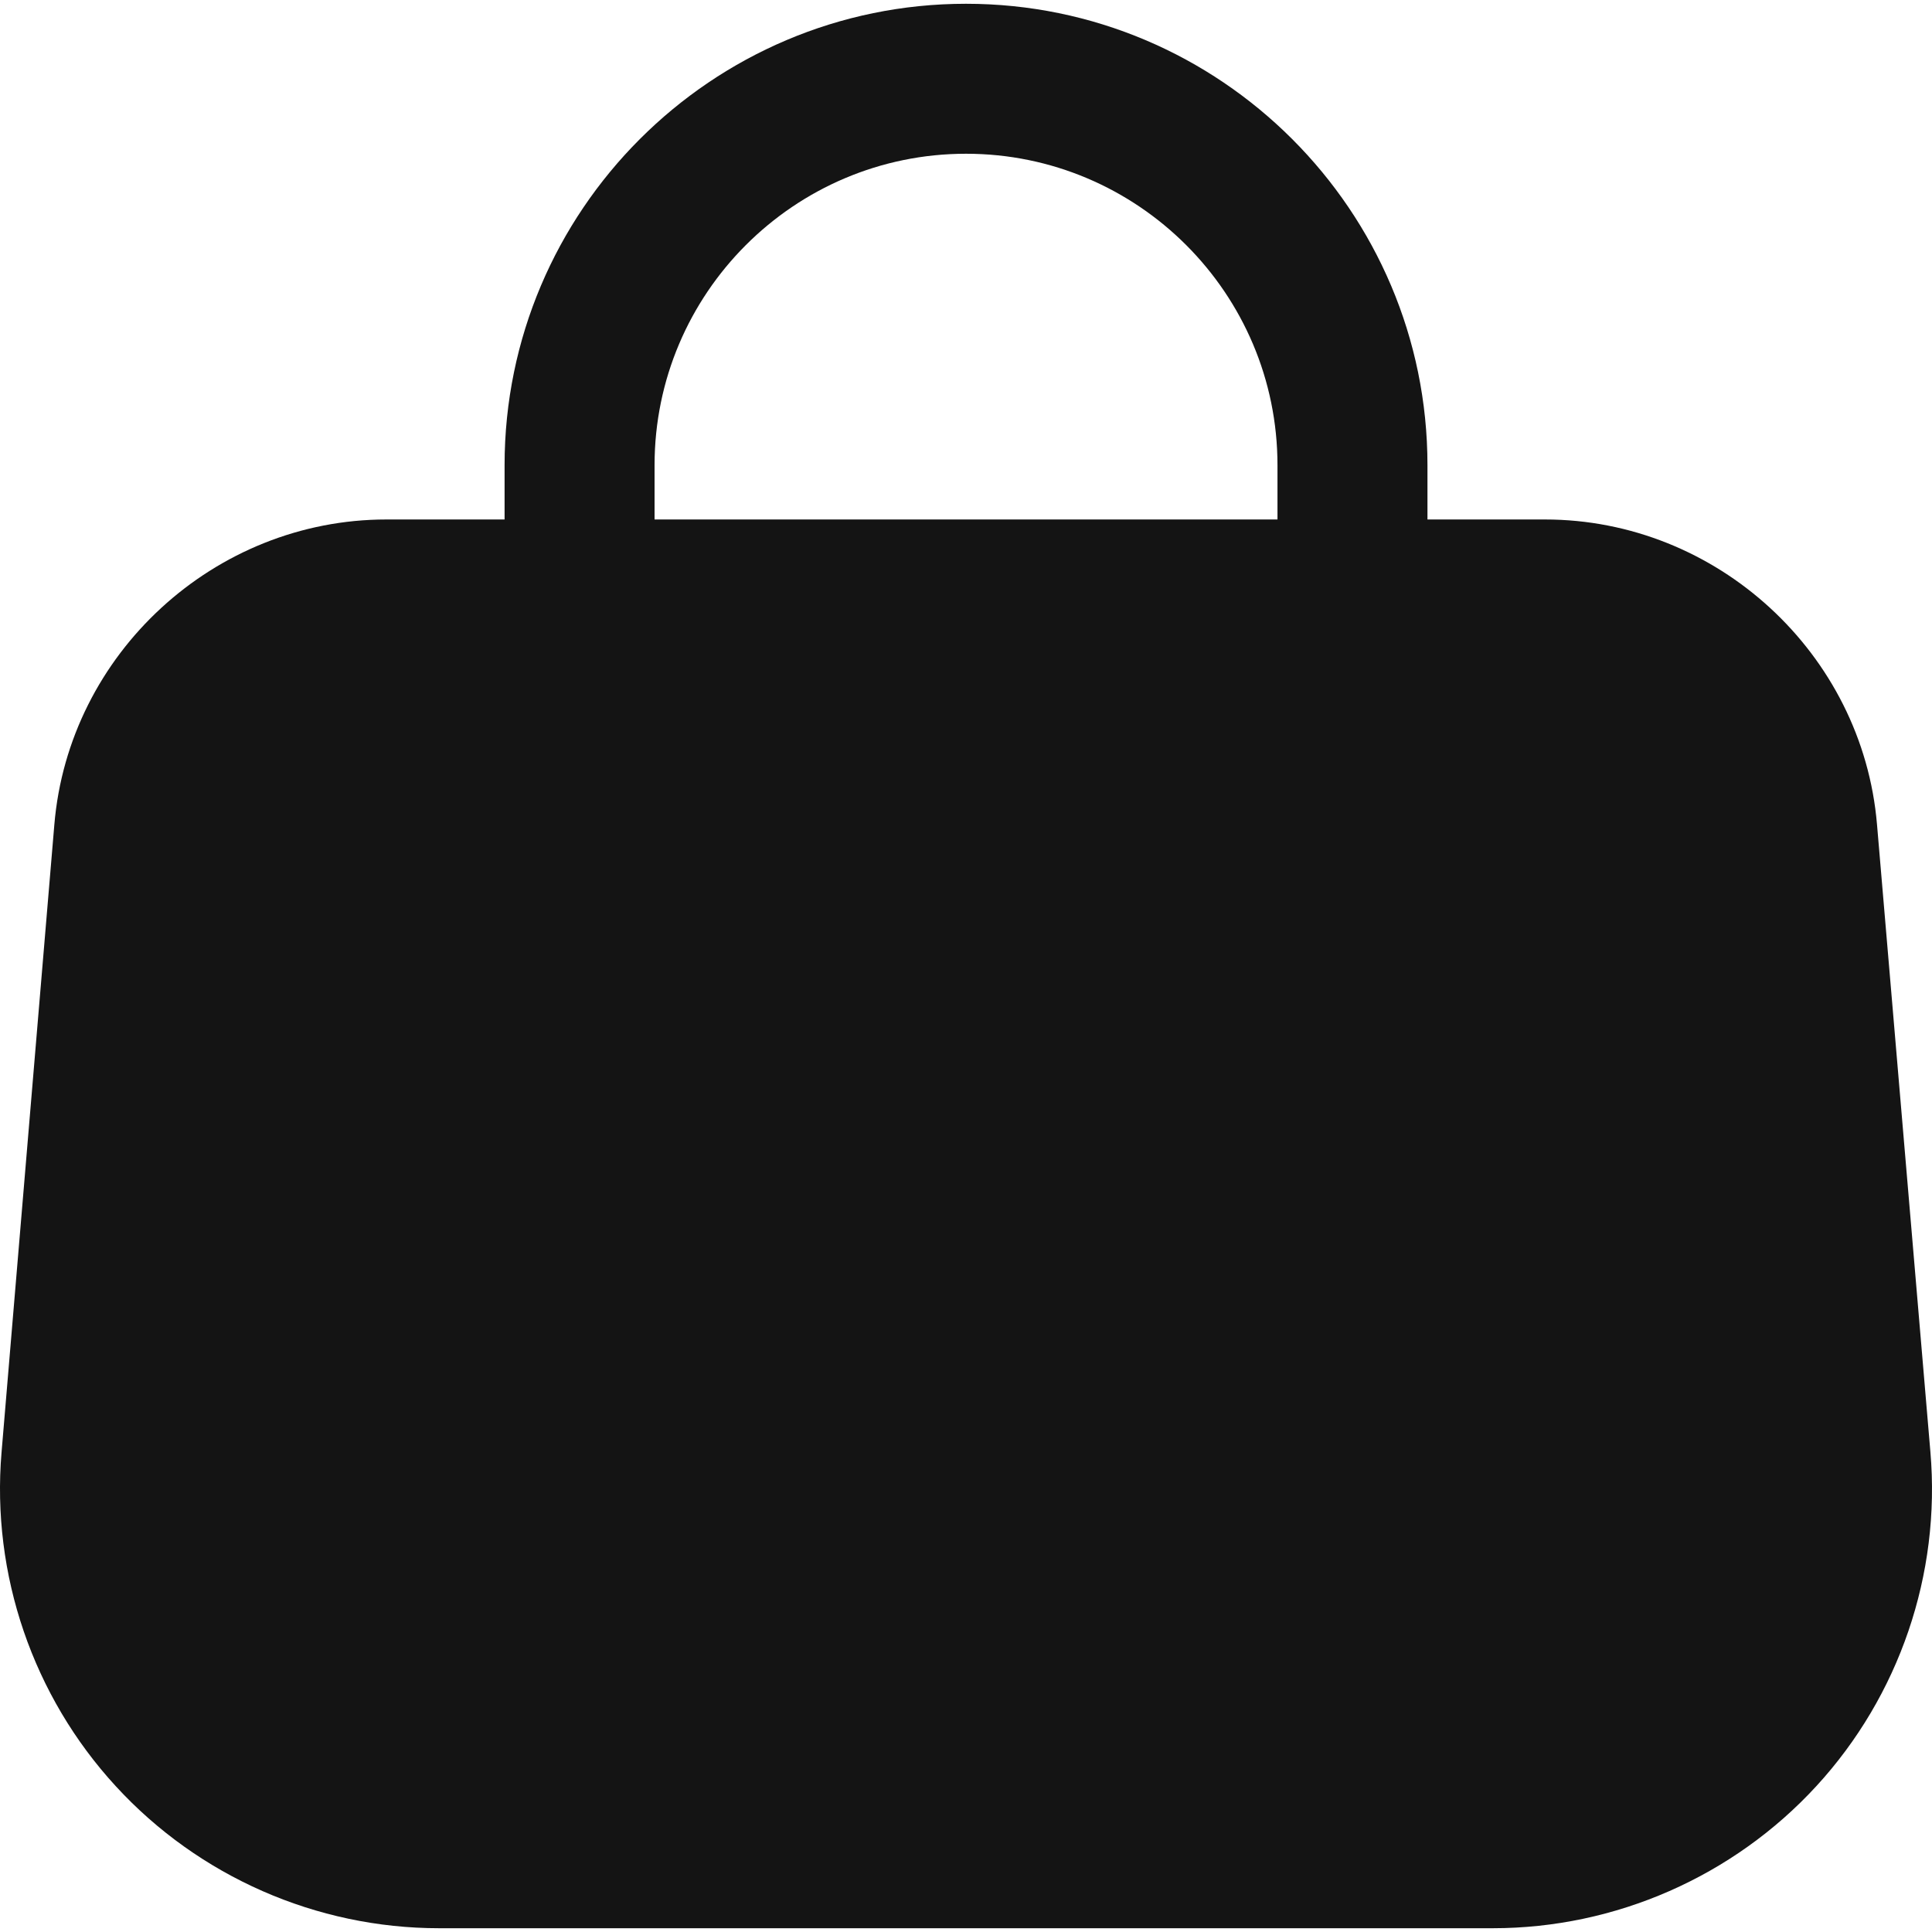 <?xml version="1.0" encoding="UTF-8"?> <svg xmlns="http://www.w3.org/2000/svg" width="512" height="512" viewBox="0 0 512 512" fill="none"><path fill-rule="evenodd" clip-rule="evenodd" d="M173.465 123.28C173.465 77.76 210.483 40.744 256.006 40.744C301.529 40.744 338.546 77.76 338.546 123.28V137.667H173.465V123.28ZM497.427 218.509C493.611 173.172 454.951 137.667 409.428 137.667H378.293V123.28C378.293 55.847 323.443 1 256.006 1C188.569 1 133.718 55.847 133.718 123.28V137.667H102.398C56.848 137.667 18.188 173.199 14.399 218.562L0.408 384.905C-2.321 417.256 8.729 449.502 30.695 473.375C52.662 497.301 83.876 511 116.362 511H395.622C428.109 511 459.376 497.275 481.369 473.322C503.336 449.423 514.359 417.15 511.576 384.772L497.427 218.509Z" fill="#141414"></path></svg> 